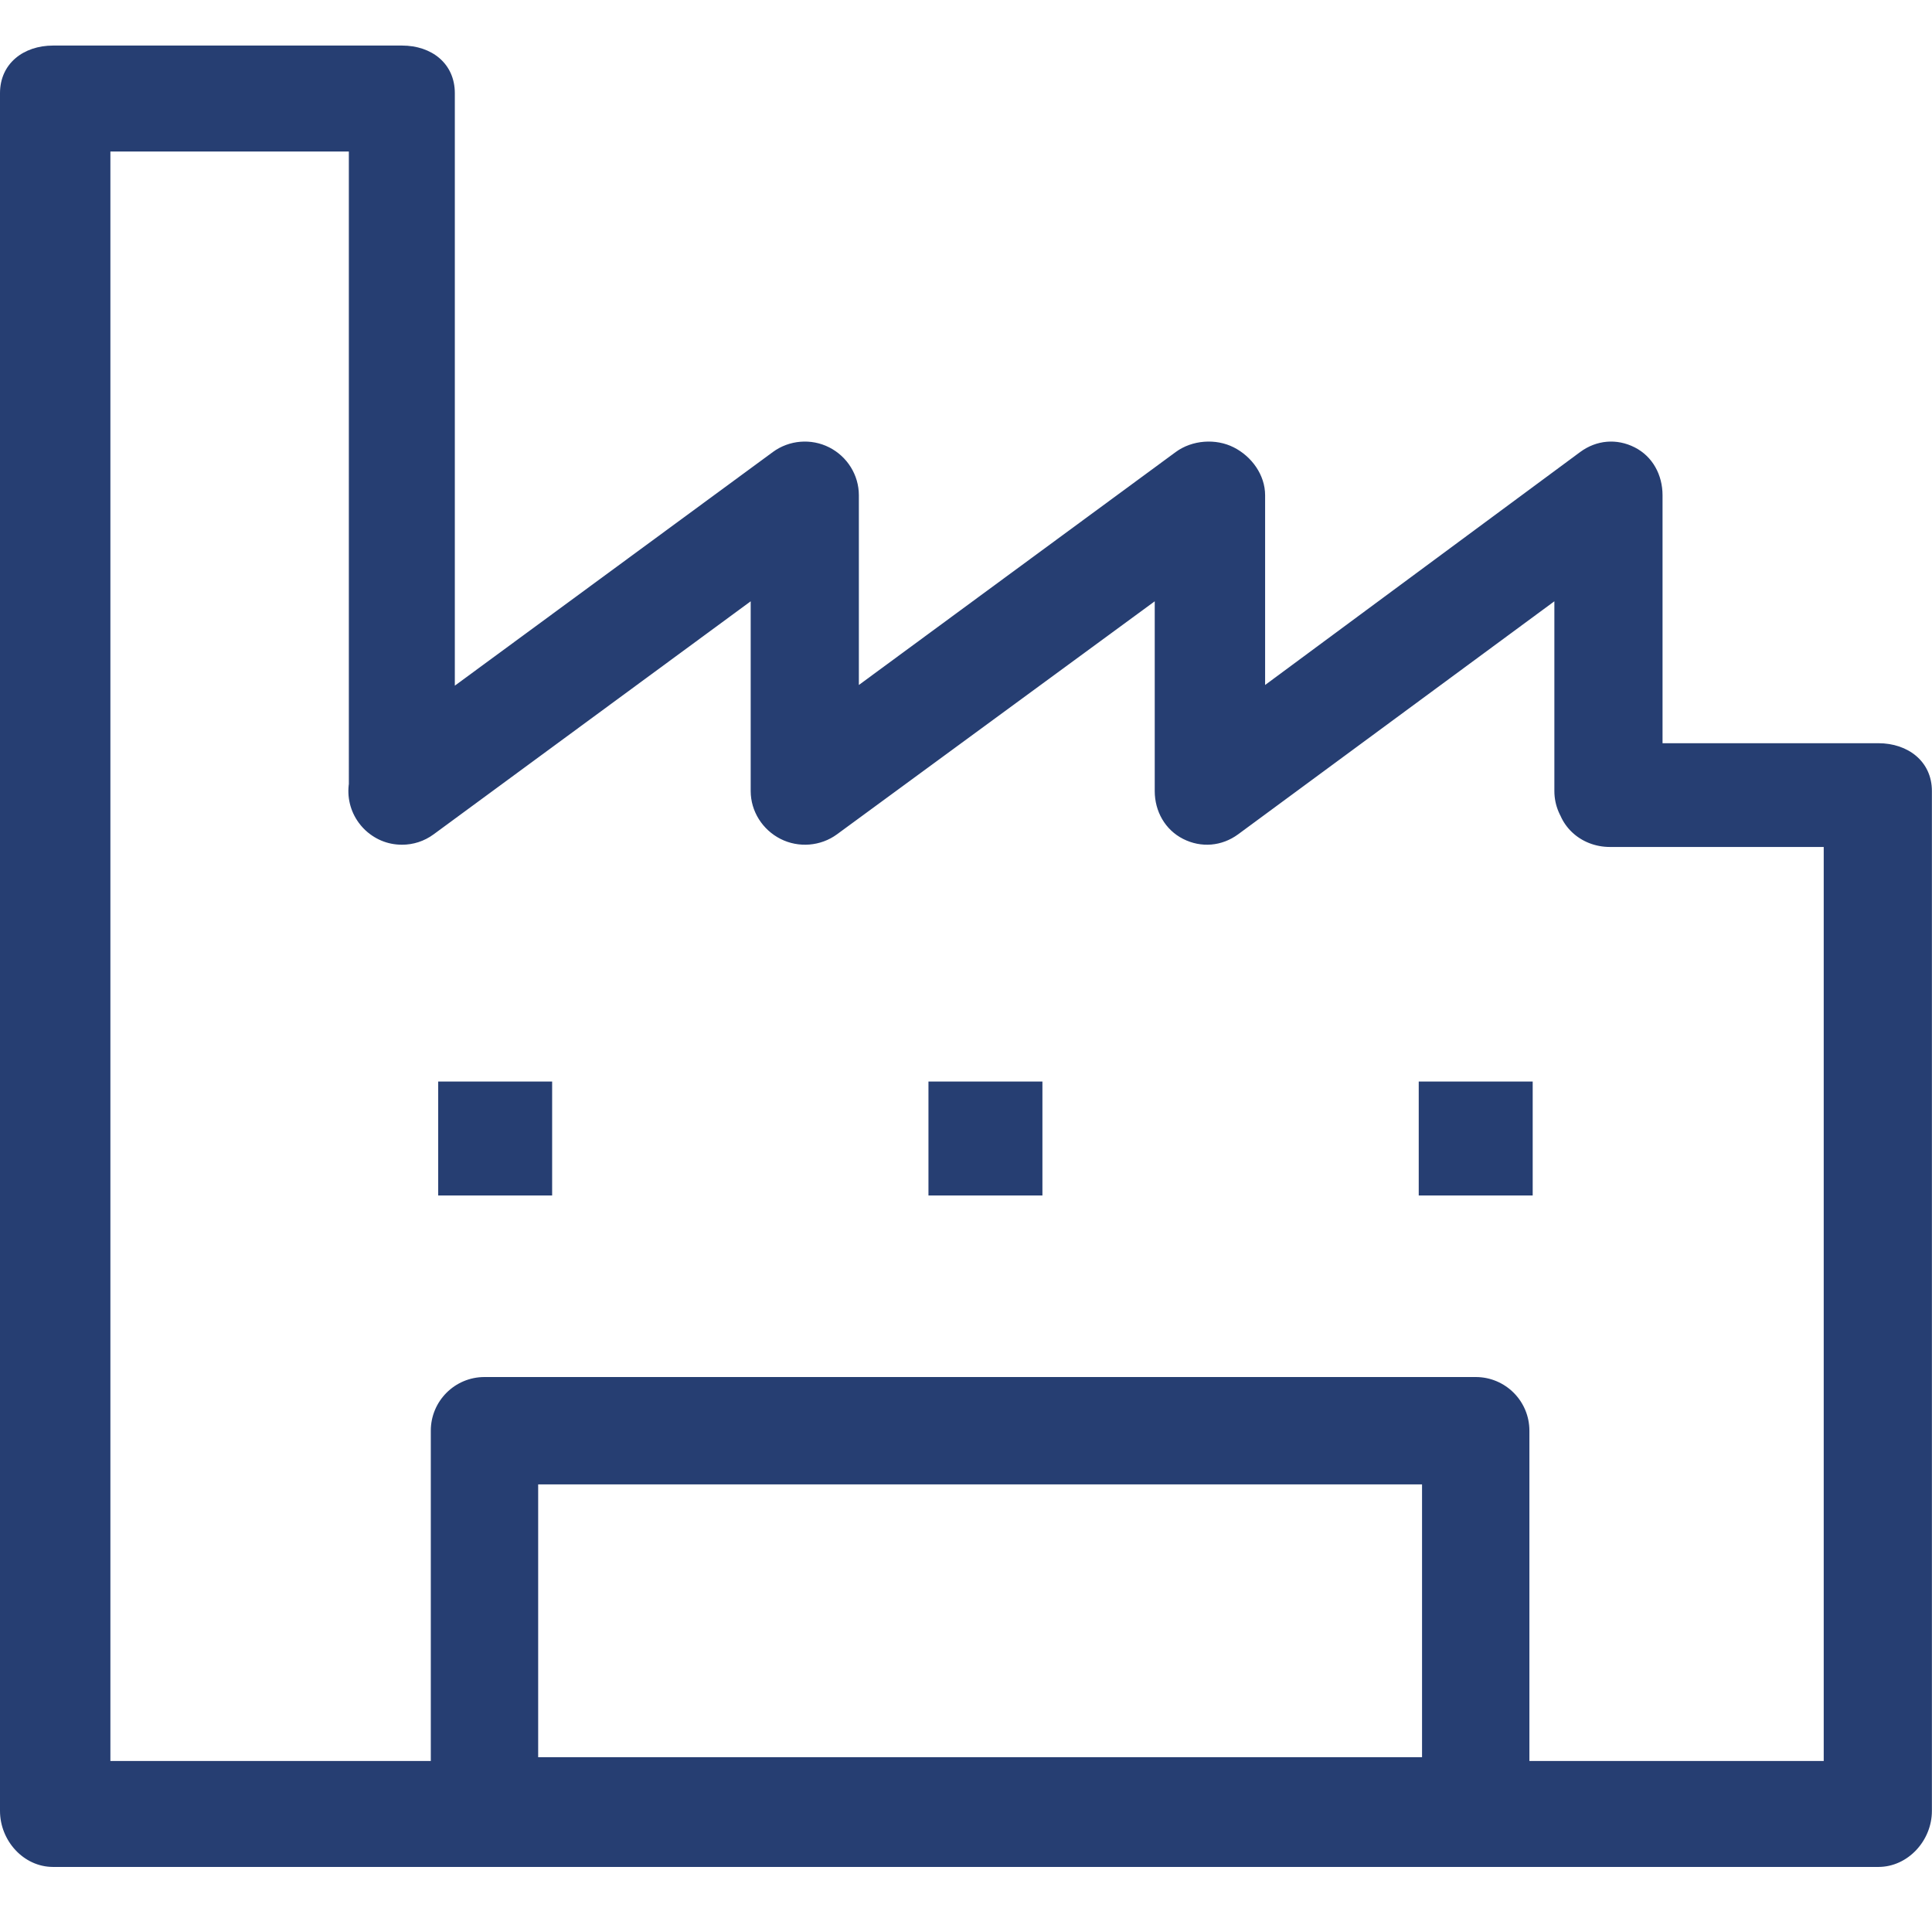 <?xml version="1.0" standalone="no"?><!DOCTYPE svg PUBLIC "-//W3C//DTD SVG 1.1//EN" "http://www.w3.org/Graphics/SVG/1.1/DTD/svg11.dtd"><svg t="1685084598683" class="icon" viewBox="0 0 1026 1024" version="1.1" xmlns="http://www.w3.org/2000/svg" p-id="1677" xmlns:xlink="http://www.w3.org/1999/xlink" width="64.125" height="64"><path d="M213.537 448.624c-8.76 0-17.405-4.027-22.992-11.632-9.322-12.69-6.592-30.53 6.095-39.852l213.814-157.09c8.662-6.365 20.3-7.31 29.887-2.46 9.59 4.855 15.765 14.69 15.765 25.435l0 100.767 168.292-123.742c8.67-6.365 21.21-7.31 30.785-2.46 9.595 4.855 16.665 14.69 16.665 25.435l0 100.767 167.335-123.742c8.66-6.365 19.34-7.31 28.92-2.46 9.585 4.855 14.8 14.69 14.8 25.435l0 157.09c0 15.745-12.985 28.507-28.725 28.507-15.74 0-28.72-12.762-28.72-28.507l0-100.77L657.523 443.089c-8.665 6.37-19.615 7.315-29.205 2.46-9.6-4.857-15.09-14.69-15.09-25.435l0-100.77L444.501 443.089c-8.658 6.37-20.392 7.315-29.982 2.46-9.592-4.857-15.862-14.69-15.862-25.435l0-100.77L230.312 443.089C225.229 446.821 219.399 448.624 213.537 448.624zM783.693 990.287 257.289 990.287c-15.745 0-28.51-12.77-28.51-28.515L228.779 759.838c0-15.74 12.765-28.505 28.51-28.505l526.404 0c15.74 0 28.505 12.765 28.505 28.505l0 201.935C812.198 977.522 799.433 990.287 783.693 990.287zM285.797 933.263l469.386 0L755.183 788.348 285.797 788.348 285.797 933.263zM997.502 991.522 28.21 991.522c-15.745 0-28.21-14.005-28.21-29.75L0 49.502c0-15.745 12.465-25.305 28.21-25.305l185.307 0c15.742 0 28.022 9.56 28.022 25.305l0 370.612c0 15.745-12.397 28.507-28.14 28.507-15.745 0-28.14-12.762-28.14-28.507L185.259 80.475 58.625 80.475l0 854.768 909.873 0L968.498 449.819l-113.54 0c-15.745 0-28.51-11.812-28.51-27.552 0-15.742 12.765-27.555 28.51-27.555l142.545 0c15.745 0 28.445 9.66 28.445 25.402l0 541.659C1025.947 977.522 1013.247 991.522 997.502 991.522zM493.064 574.388l60.52 0 0 60.515-60.52 0L493.064 574.388zM753.428 574.388l60.515 0 0 60.515-60.515 0L753.428 574.388zM232.707 574.388l60.51 0 0 60.515-60.51 0L232.707 574.388z" fill="#263E72" p-id="1678"></path></svg>